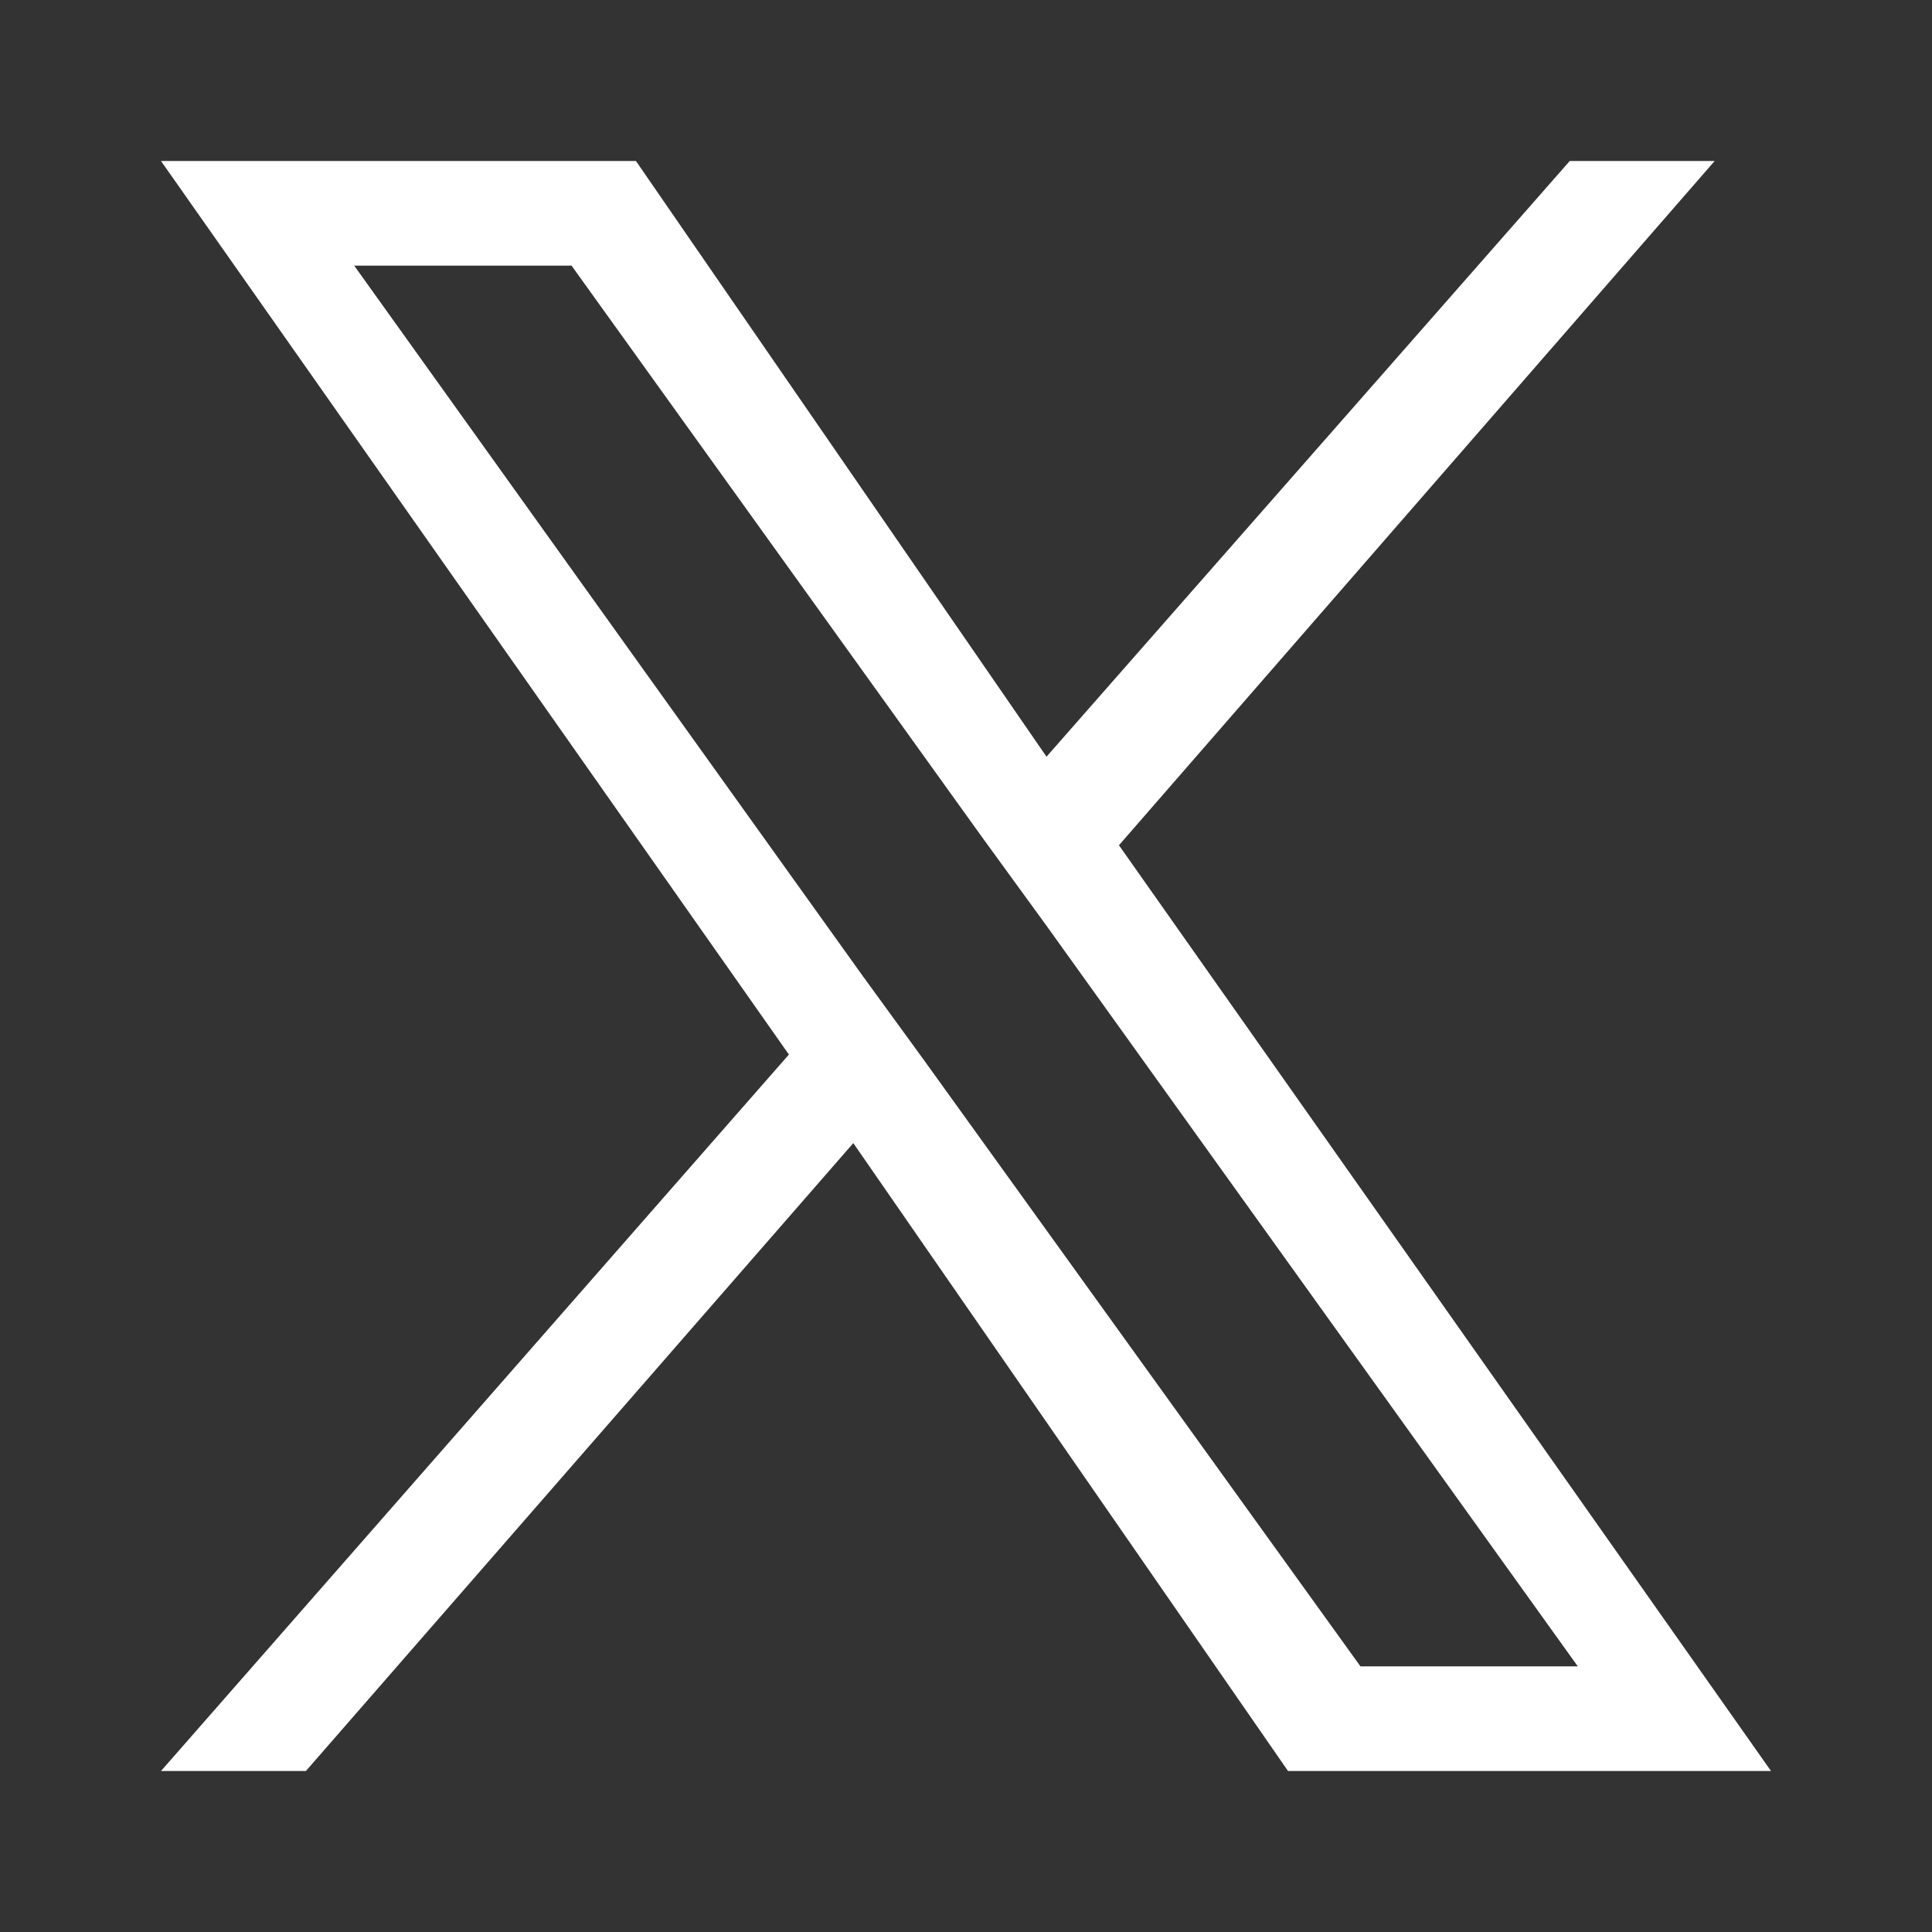<svg xmlns:xlink="http://www.w3.org/1999/xlink" viewBox="0 0 24 24" xmlns="http://www.w3.org/2000/svg" focusable="false" aria-hidden="true" class="icon-svg icon-svg-twitterx " width="24"  height="24" ><rect x="0" y="0" width="24" height="24" fill="#333333" stroke="none"/><g fill="#FFFFFF"><path d="M13.9,10.5L21.3,2h-1.8l-6.5,7.4L7.9,2H2l7.8,11.1L2,22h1.8l6.8-7.8L16,22h6L13.9,10.5z M11.5,13.2l-0.8-1.1L4.4,3.3h2.7 l5.1,7.1l0.8,1.1l6.6,9.2h-2.7L11.5,13.2z" fill="#FFFFFF"></path></g></svg>